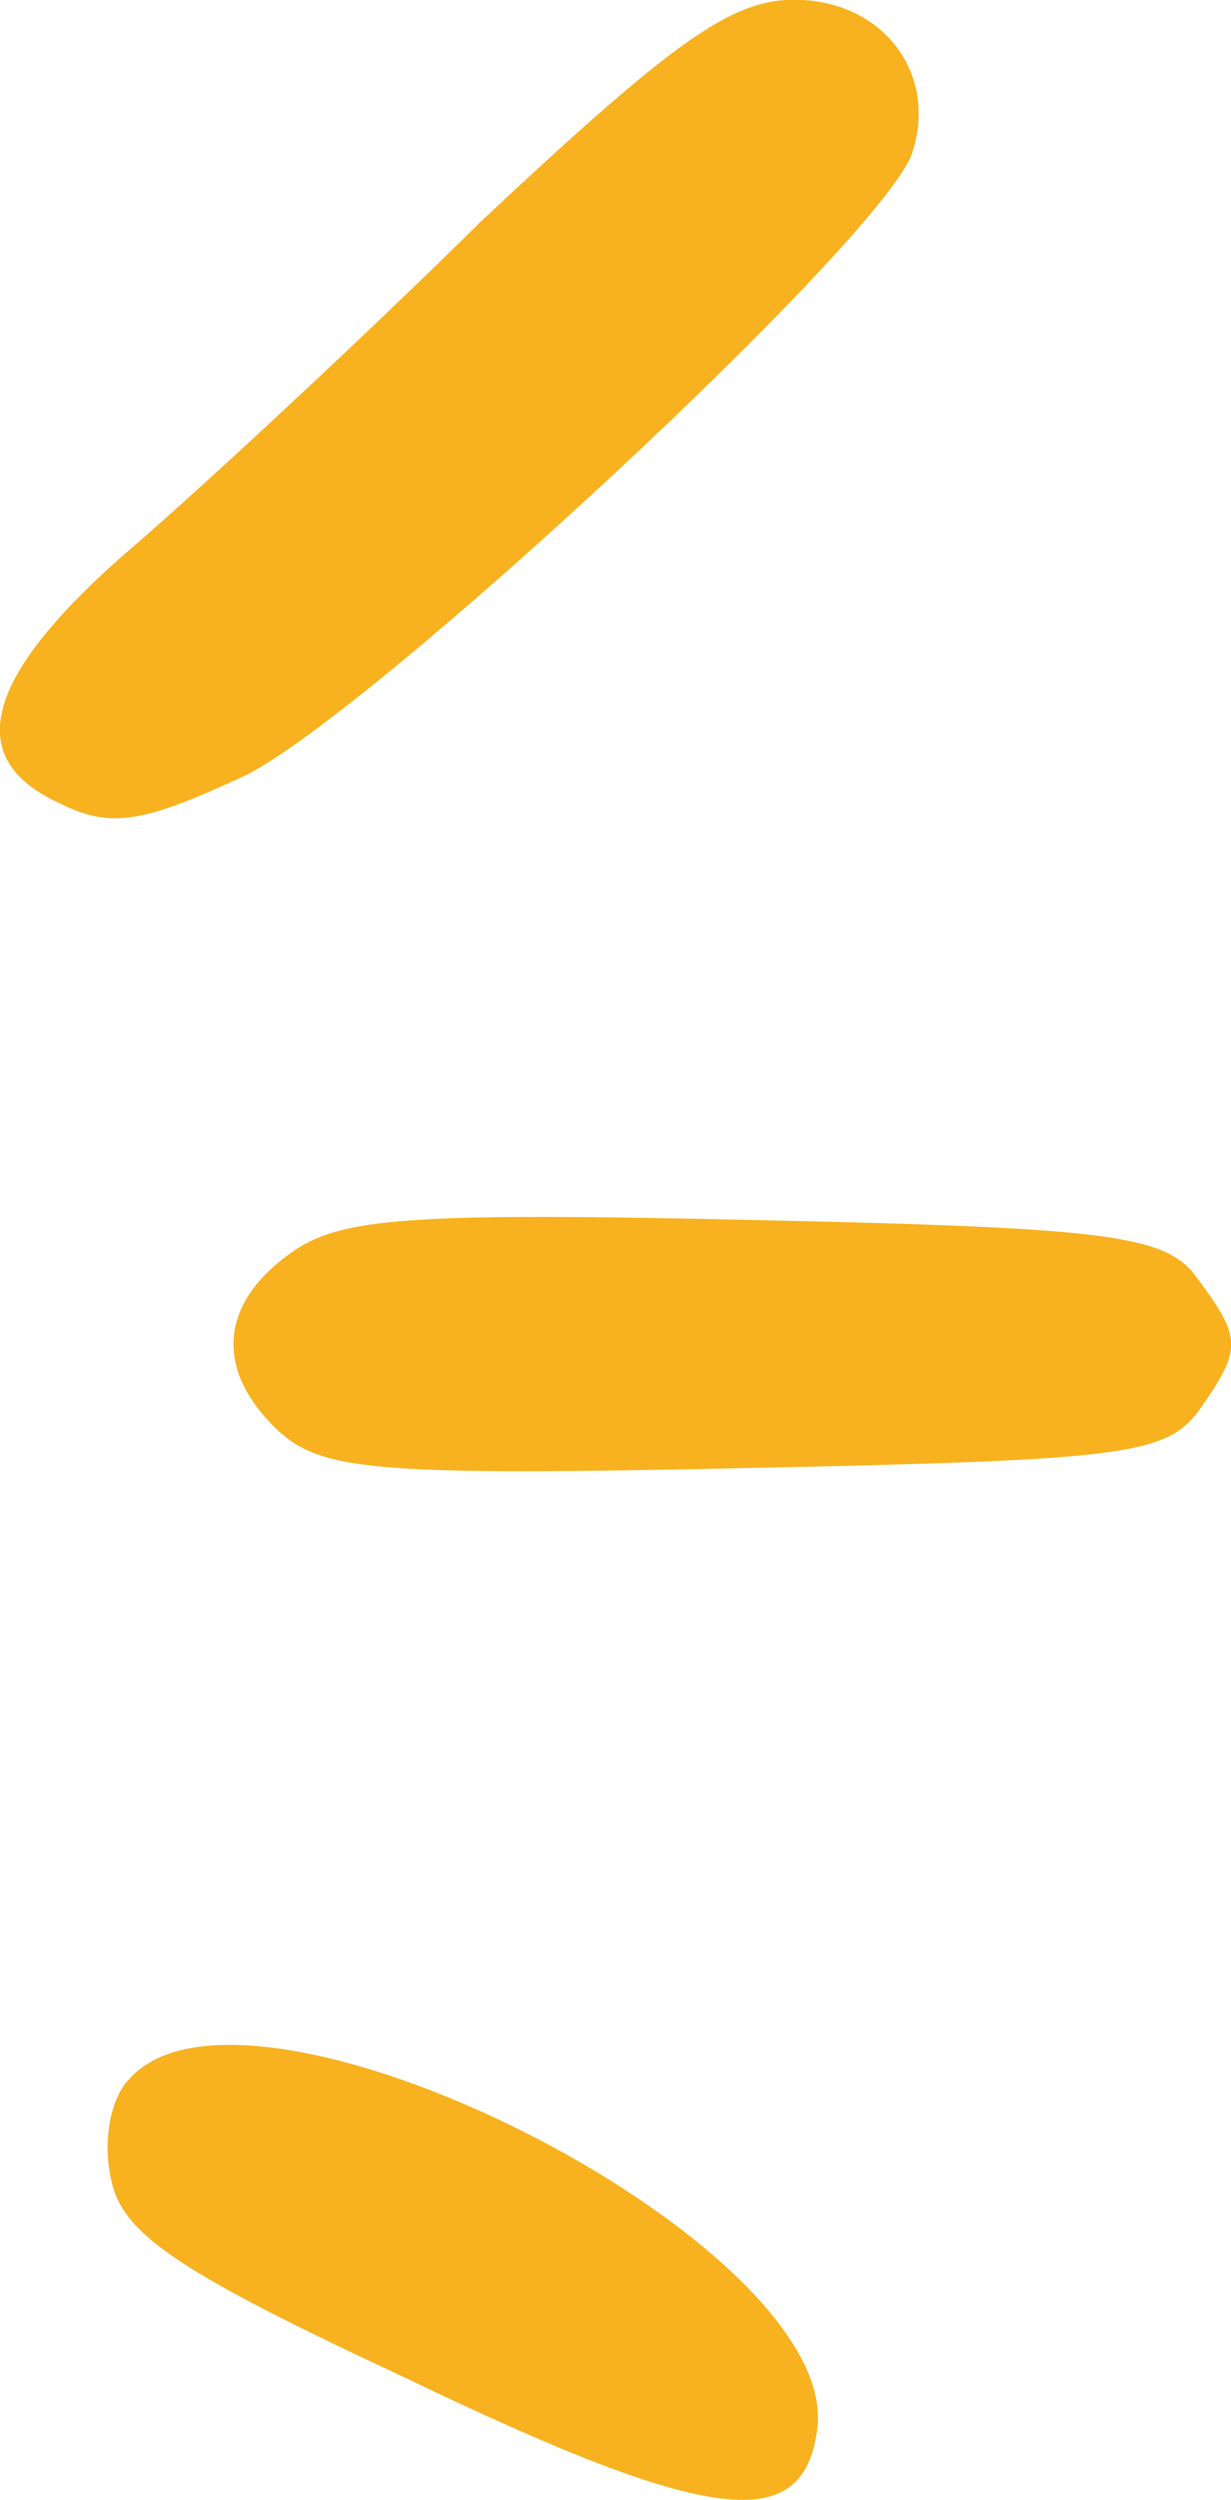 <svg width="33" height="67" viewBox="0 0 33 67" fill="none" xmlns="http://www.w3.org/2000/svg">
<g clip-path="url(#clip0_571_3422)">
<path fill-rule="evenodd" clip-rule="evenodd" d="M12.803 6.026C9.355 9.421 5.004 13.438 3.213 14.96C-0.444 18.212 -0.996 20.363 1.624 21.54C3.004 22.23 3.9 22.027 6.594 20.776C10.042 19.044 23.774 6.296 24.461 4.078C25.148 1.927 23.633 -0.007 21.289 -0.007C19.565 -0.007 17.976 1.17 12.803 6.019V6.026Z" fill="#F8B21F"/>
<path fill-rule="evenodd" clip-rule="evenodd" d="M7.772 33.598C5.839 34.984 5.772 36.783 7.496 38.38C8.668 39.421 10.183 39.556 19.982 39.347C30.057 39.137 31.229 39.002 32.125 37.825C33.297 36.161 33.297 35.884 32.125 34.295C31.297 33.118 29.983 32.908 20.258 32.699C10.944 32.489 9.085 32.631 7.772 33.598Z" fill="#F8B21F"/>
<path fill-rule="evenodd" clip-rule="evenodd" d="M3.42 55.767C2.935 56.321 2.733 57.498 3.01 58.539C3.353 59.926 4.942 60.967 10.876 63.733C19.085 67.683 21.57 67.96 21.914 65.052C22.466 60.061 6.532 52.027 3.427 55.767H3.42Z" fill="#F8B21F"/>
</g>
<defs>
<clipPath id="clip0_571_3422">
<rect width="33" height="67" fill="white"/>
</clipPath>
</defs>
</svg>
